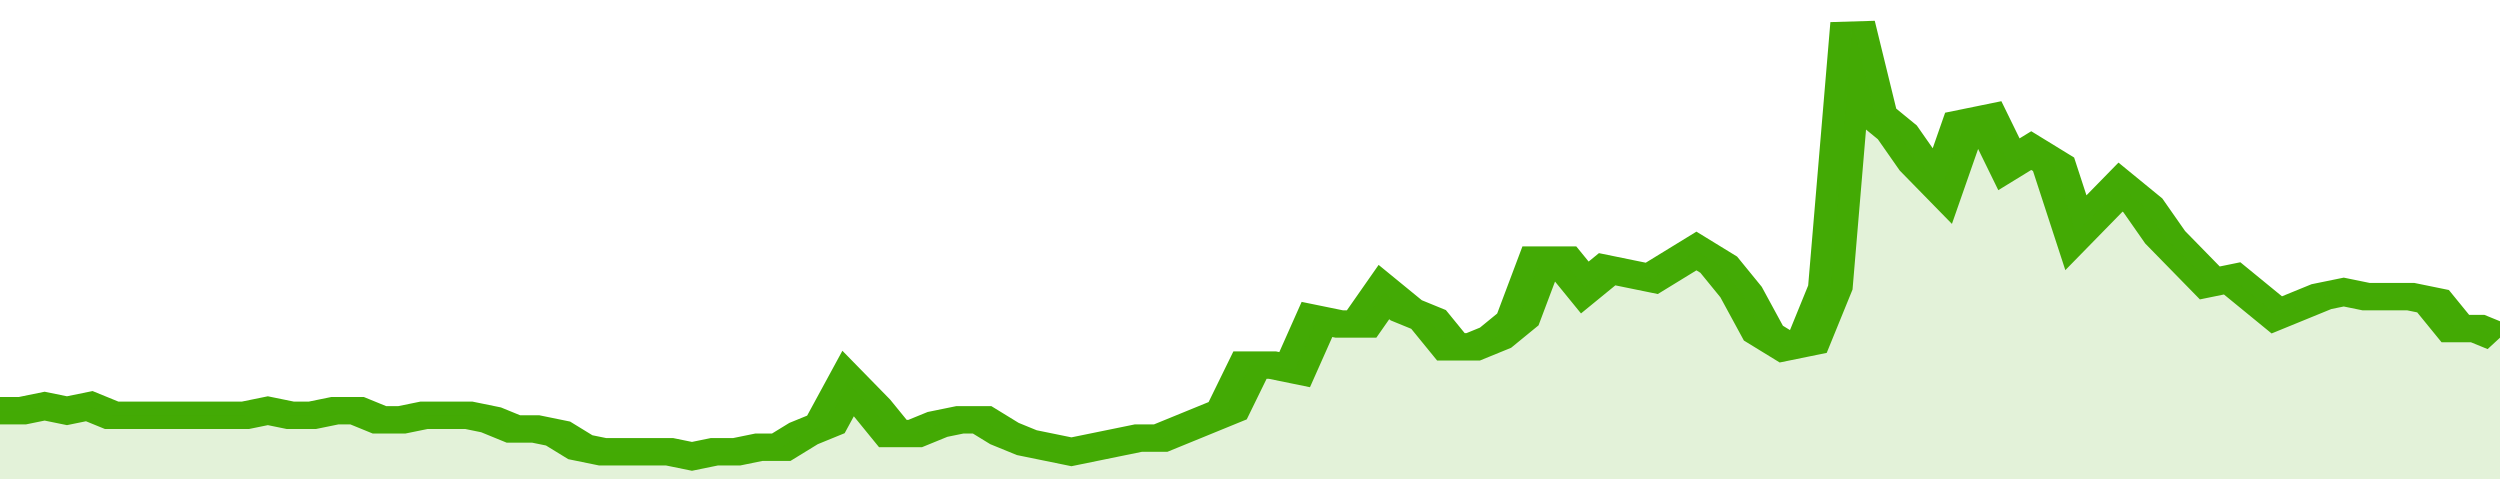 <svg xmlns="http://www.w3.org/2000/svg" viewBox="0 0 336 105" width="120" height="23" preserveAspectRatio="none">
				 <polyline fill="none" stroke="#43AA05" stroke-width="6" points="0, 90 3, 90 6, 89 9, 90 12, 89 15, 91 18, 91 21, 91 24, 91 27, 91 30, 91 33, 91 36, 90 39, 91 42, 91 45, 90 48, 90 51, 92 54, 92 57, 91 60, 91 63, 91 66, 92 69, 94 72, 94 75, 95 78, 98 81, 99 84, 99 87, 99 90, 99 93, 100 96, 99 99, 99 102, 98 105, 98 108, 95 111, 93 114, 84 117, 89 120, 95 123, 95 126, 93 129, 92 132, 92 135, 95 138, 97 141, 98 144, 99 147, 98 150, 97 153, 96 156, 96 159, 94 162, 92 165, 90 168, 80 171, 80 174, 81 177, 70 180, 71 183, 71 186, 64 189, 68 192, 70 195, 76 198, 76 201, 74 204, 70 207, 57 210, 57 213, 63 216, 59 219, 60 222, 61 225, 58 228, 55 231, 58 234, 64 237, 73 240, 76 243, 75 246, 63 249, 5 252, 25 255, 29 258, 36 261, 41 264, 27 267, 26 270, 36 273, 33 276, 36 279, 51 282, 46 285, 41 288, 45 291, 52 294, 57 297, 62 300, 61 303, 65 306, 69 309, 67 312, 65 315, 64 318, 65 321, 65 324, 65 327, 66 330, 72 333, 72 336, 74 336, 74 "> </polyline>
				 <polygon fill="#43AA05" opacity="0.15" points="0, 105 0, 90 3, 90 6, 89 9, 90 12, 89 15, 91 18, 91 21, 91 24, 91 27, 91 30, 91 33, 91 36, 90 39, 91 42, 91 45, 90 48, 90 51, 92 54, 92 57, 91 60, 91 63, 91 66, 92 69, 94 72, 94 75, 95 78, 98 81, 99 84, 99 87, 99 90, 99 93, 100 96, 99 99, 99 102, 98 105, 98 108, 95 111, 93 114, 84 117, 89 120, 95 123, 95 126, 93 129, 92 132, 92 135, 95 138, 97 141, 98 144, 99 147, 98 150, 97 153, 96 156, 96 159, 94 162, 92 165, 90 168, 80 171, 80 174, 81 177, 70 180, 71 183, 71 186, 64 189, 68 192, 70 195, 76 198, 76 201, 74 204, 70 207, 57 210, 57 213, 63 216, 59 219, 60 222, 61 225, 58 228, 55 231, 58 234, 64 237, 73 240, 76 243, 75 246, 63 249, 5 252, 25 255, 29 258, 36 261, 41 264, 27 267, 26 270, 36 273, 33 276, 36 279, 51 282, 46 285, 41 288, 45 291, 52 294, 57 297, 62 300, 61 303, 65 306, 69 309, 67 312, 65 315, 64 318, 65 321, 65 324, 65 327, 66 330, 72 333, 72 336, 74 336, 105 "></polygon>
			</svg>